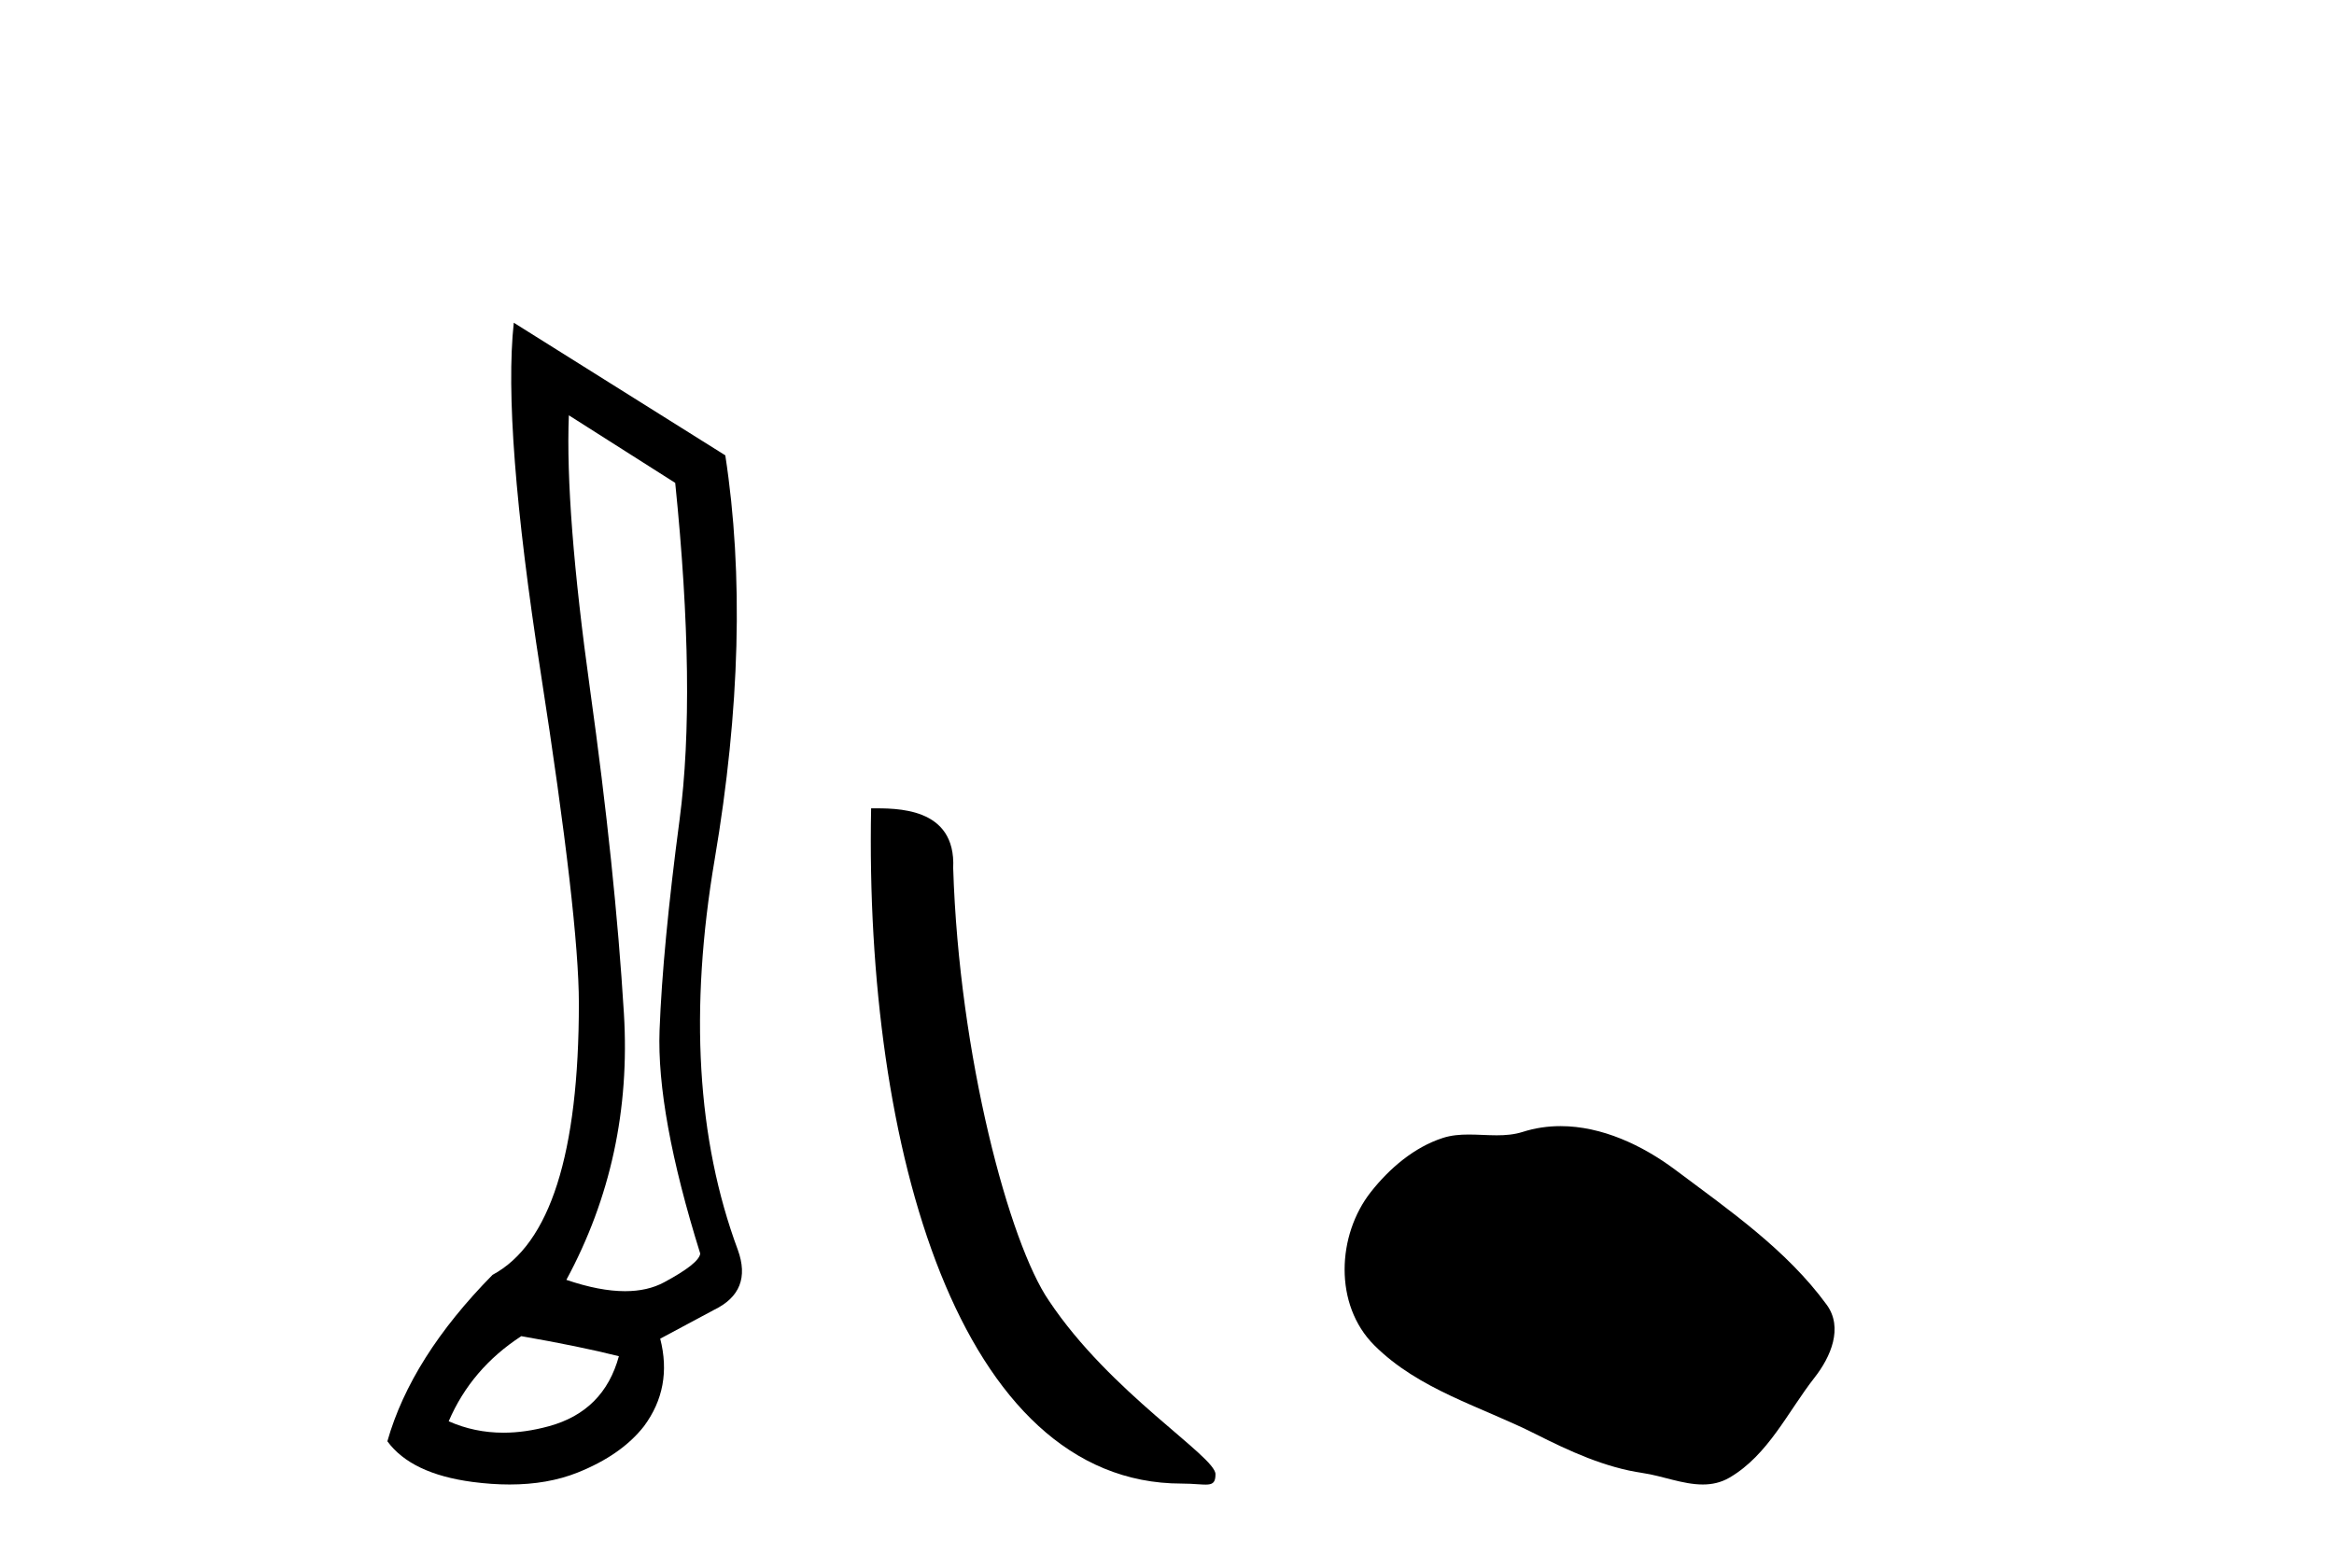 <?xml version='1.0' encoding='UTF-8' standalone='yes'?><svg xmlns='http://www.w3.org/2000/svg' xmlns:xlink='http://www.w3.org/1999/xlink' width='61.0' height='41.0' ><path d='M 14.867 10.857 L 17.647 12.624 Q 18.203 18.086 17.762 21.422 Q 17.32 24.759 17.238 26.934 Q 17.157 29.109 18.301 32.772 Q 18.269 33.034 17.353 33.525 Q 16.924 33.755 16.336 33.755 Q 15.67 33.755 14.802 33.459 Q 16.535 30.254 16.306 26.492 Q 16.077 22.731 15.423 18.037 Q 14.769 13.343 14.867 10.857 ZM 13.624 34.931 Q 15.129 35.193 16.175 35.455 Q 15.783 36.894 14.344 37.286 Q 13.727 37.455 13.158 37.455 Q 12.4 37.455 11.727 37.156 Q 12.316 35.782 13.624 34.931 ZM 13.428 8.437 Q 13.133 11.152 14.131 17.579 Q 15.129 24.006 15.129 26.231 Q 15.129 32.118 12.872 33.329 Q 10.746 35.487 10.124 37.679 Q 10.746 38.529 12.348 38.742 Q 12.857 38.809 13.319 38.809 Q 14.314 38.809 15.096 38.497 Q 16.241 38.039 16.83 37.286 Q 17.582 36.272 17.255 34.997 L 18.661 34.244 Q 19.675 33.754 19.283 32.674 Q 17.68 28.357 18.678 22.469 Q 19.675 16.581 18.956 11.904 L 13.428 8.437 Z' style='fill:#000000;stroke:none' /><path d='M 30.883 38.785 C 31.537 38.785 31.768 38.932 31.767 38.539 C 31.767 38.071 29.021 36.418 27.414 34.004 C 26.382 32.504 25.065 27.607 24.912 22.695 C 24.989 21.083 23.407 21.132 22.767 21.132 C 22.596 30.016 25.07 38.785 30.883 38.785 Z' style='fill:#000000;stroke:none' /><path d='M 40.786 29.44 C 40.455 29.44 40.123 29.487 39.795 29.592 C 39.575 29.662 39.348 29.68 39.119 29.68 C 38.875 29.68 38.628 29.66 38.385 29.66 C 38.157 29.66 37.931 29.678 37.712 29.748 C 36.962 29.99 36.316 30.542 35.829 31.16 C 34.943 32.284 34.853 34.108 35.919 35.171 C 37.084 36.334 38.707 36.77 40.133 37.49 C 41.025 37.94 41.942 38.364 42.939 38.51 C 43.447 38.584 43.984 38.809 44.502 38.809 C 44.741 38.809 44.976 38.761 45.202 38.629 C 46.215 38.036 46.723 36.909 47.424 36.014 C 47.847 35.475 48.18 34.71 47.74 34.108 C 46.691 32.673 45.197 31.641 43.784 30.582 C 42.925 29.939 41.862 29.44 40.786 29.44 Z' style='fill:#000000;stroke:none' /></svg>